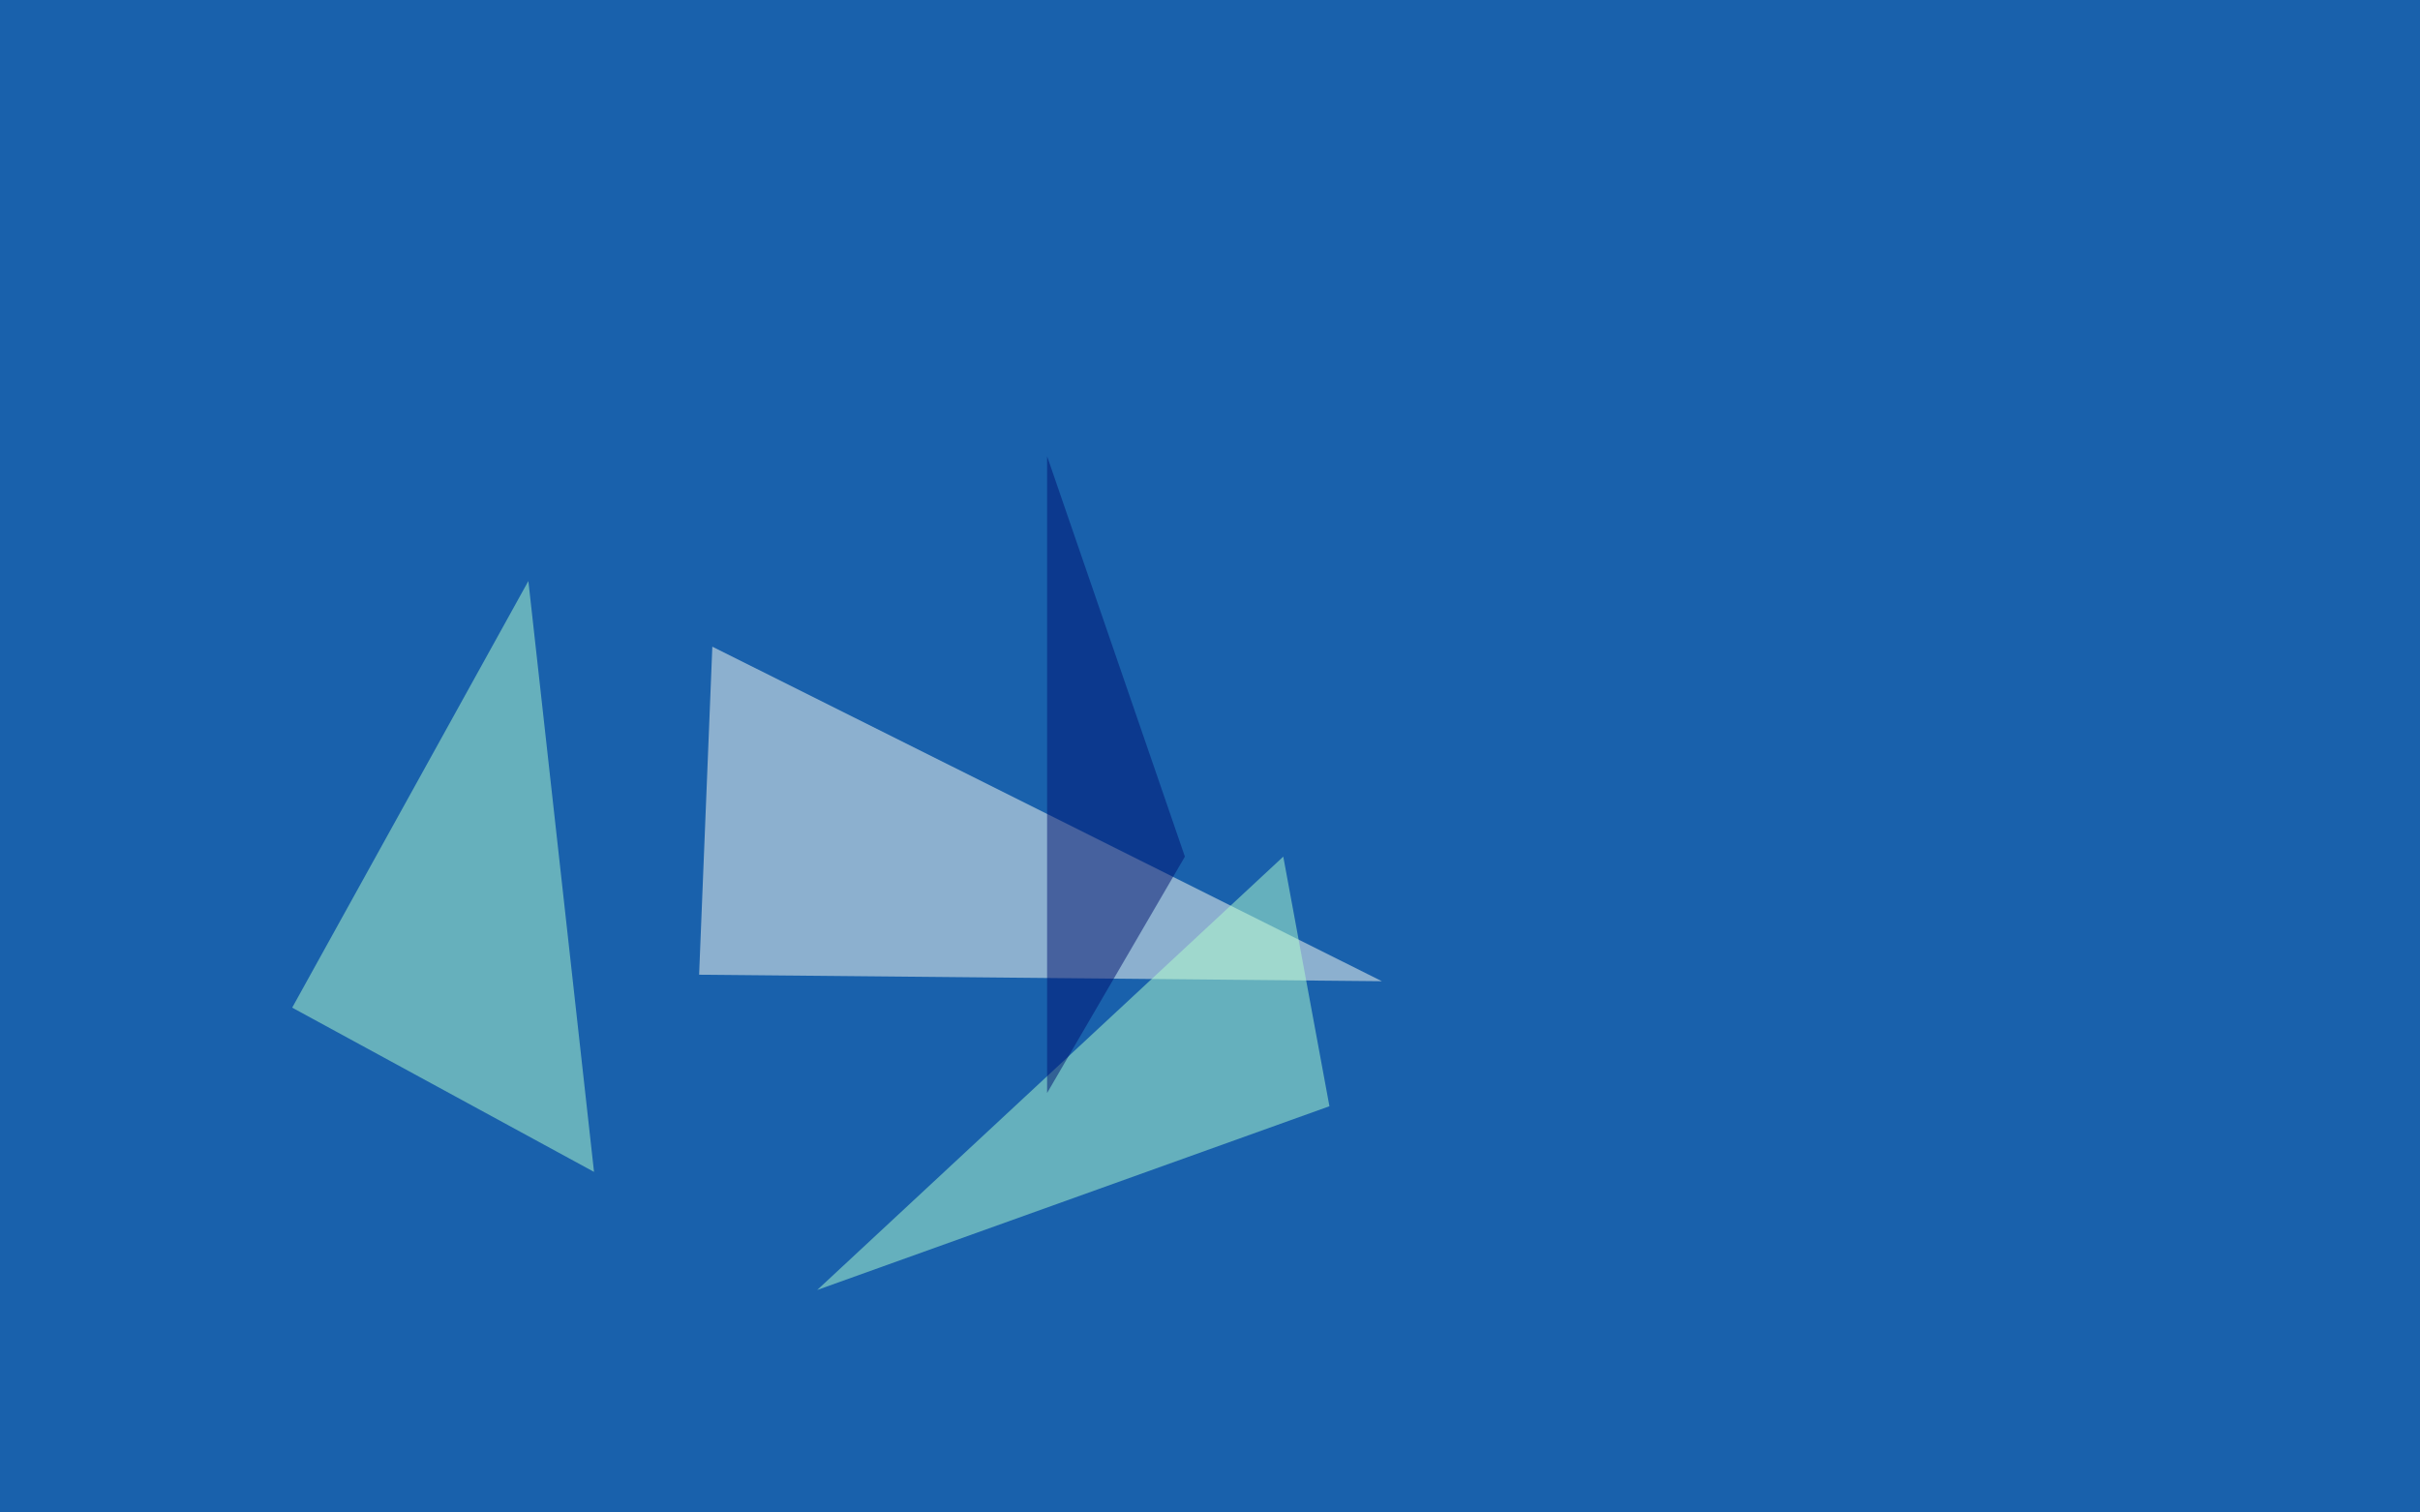 <svg xmlns="http://www.w3.org/2000/svg" width="1080" height="675" ><filter id="a"><feGaussianBlur stdDeviation="55"/></filter><rect width="100%" height="100%" fill="#1961ac"/><g filter="url(#a)"><g fill-opacity=".5"><path fill="#fffff2" d="M317.9 288.6L312 435l304.7 2.9z"/><path fill="#b4ffcd" d="M265.1 523l-29.3-263.7-105.4 190.4z"/><path fill="#b2ffcf" d="M593.3 493.7l-228.6 82 208-193.4z"/><path fill="#001270" d="M528.8 382.3l-61.5 105.5V203.6z"/></g></g></svg>